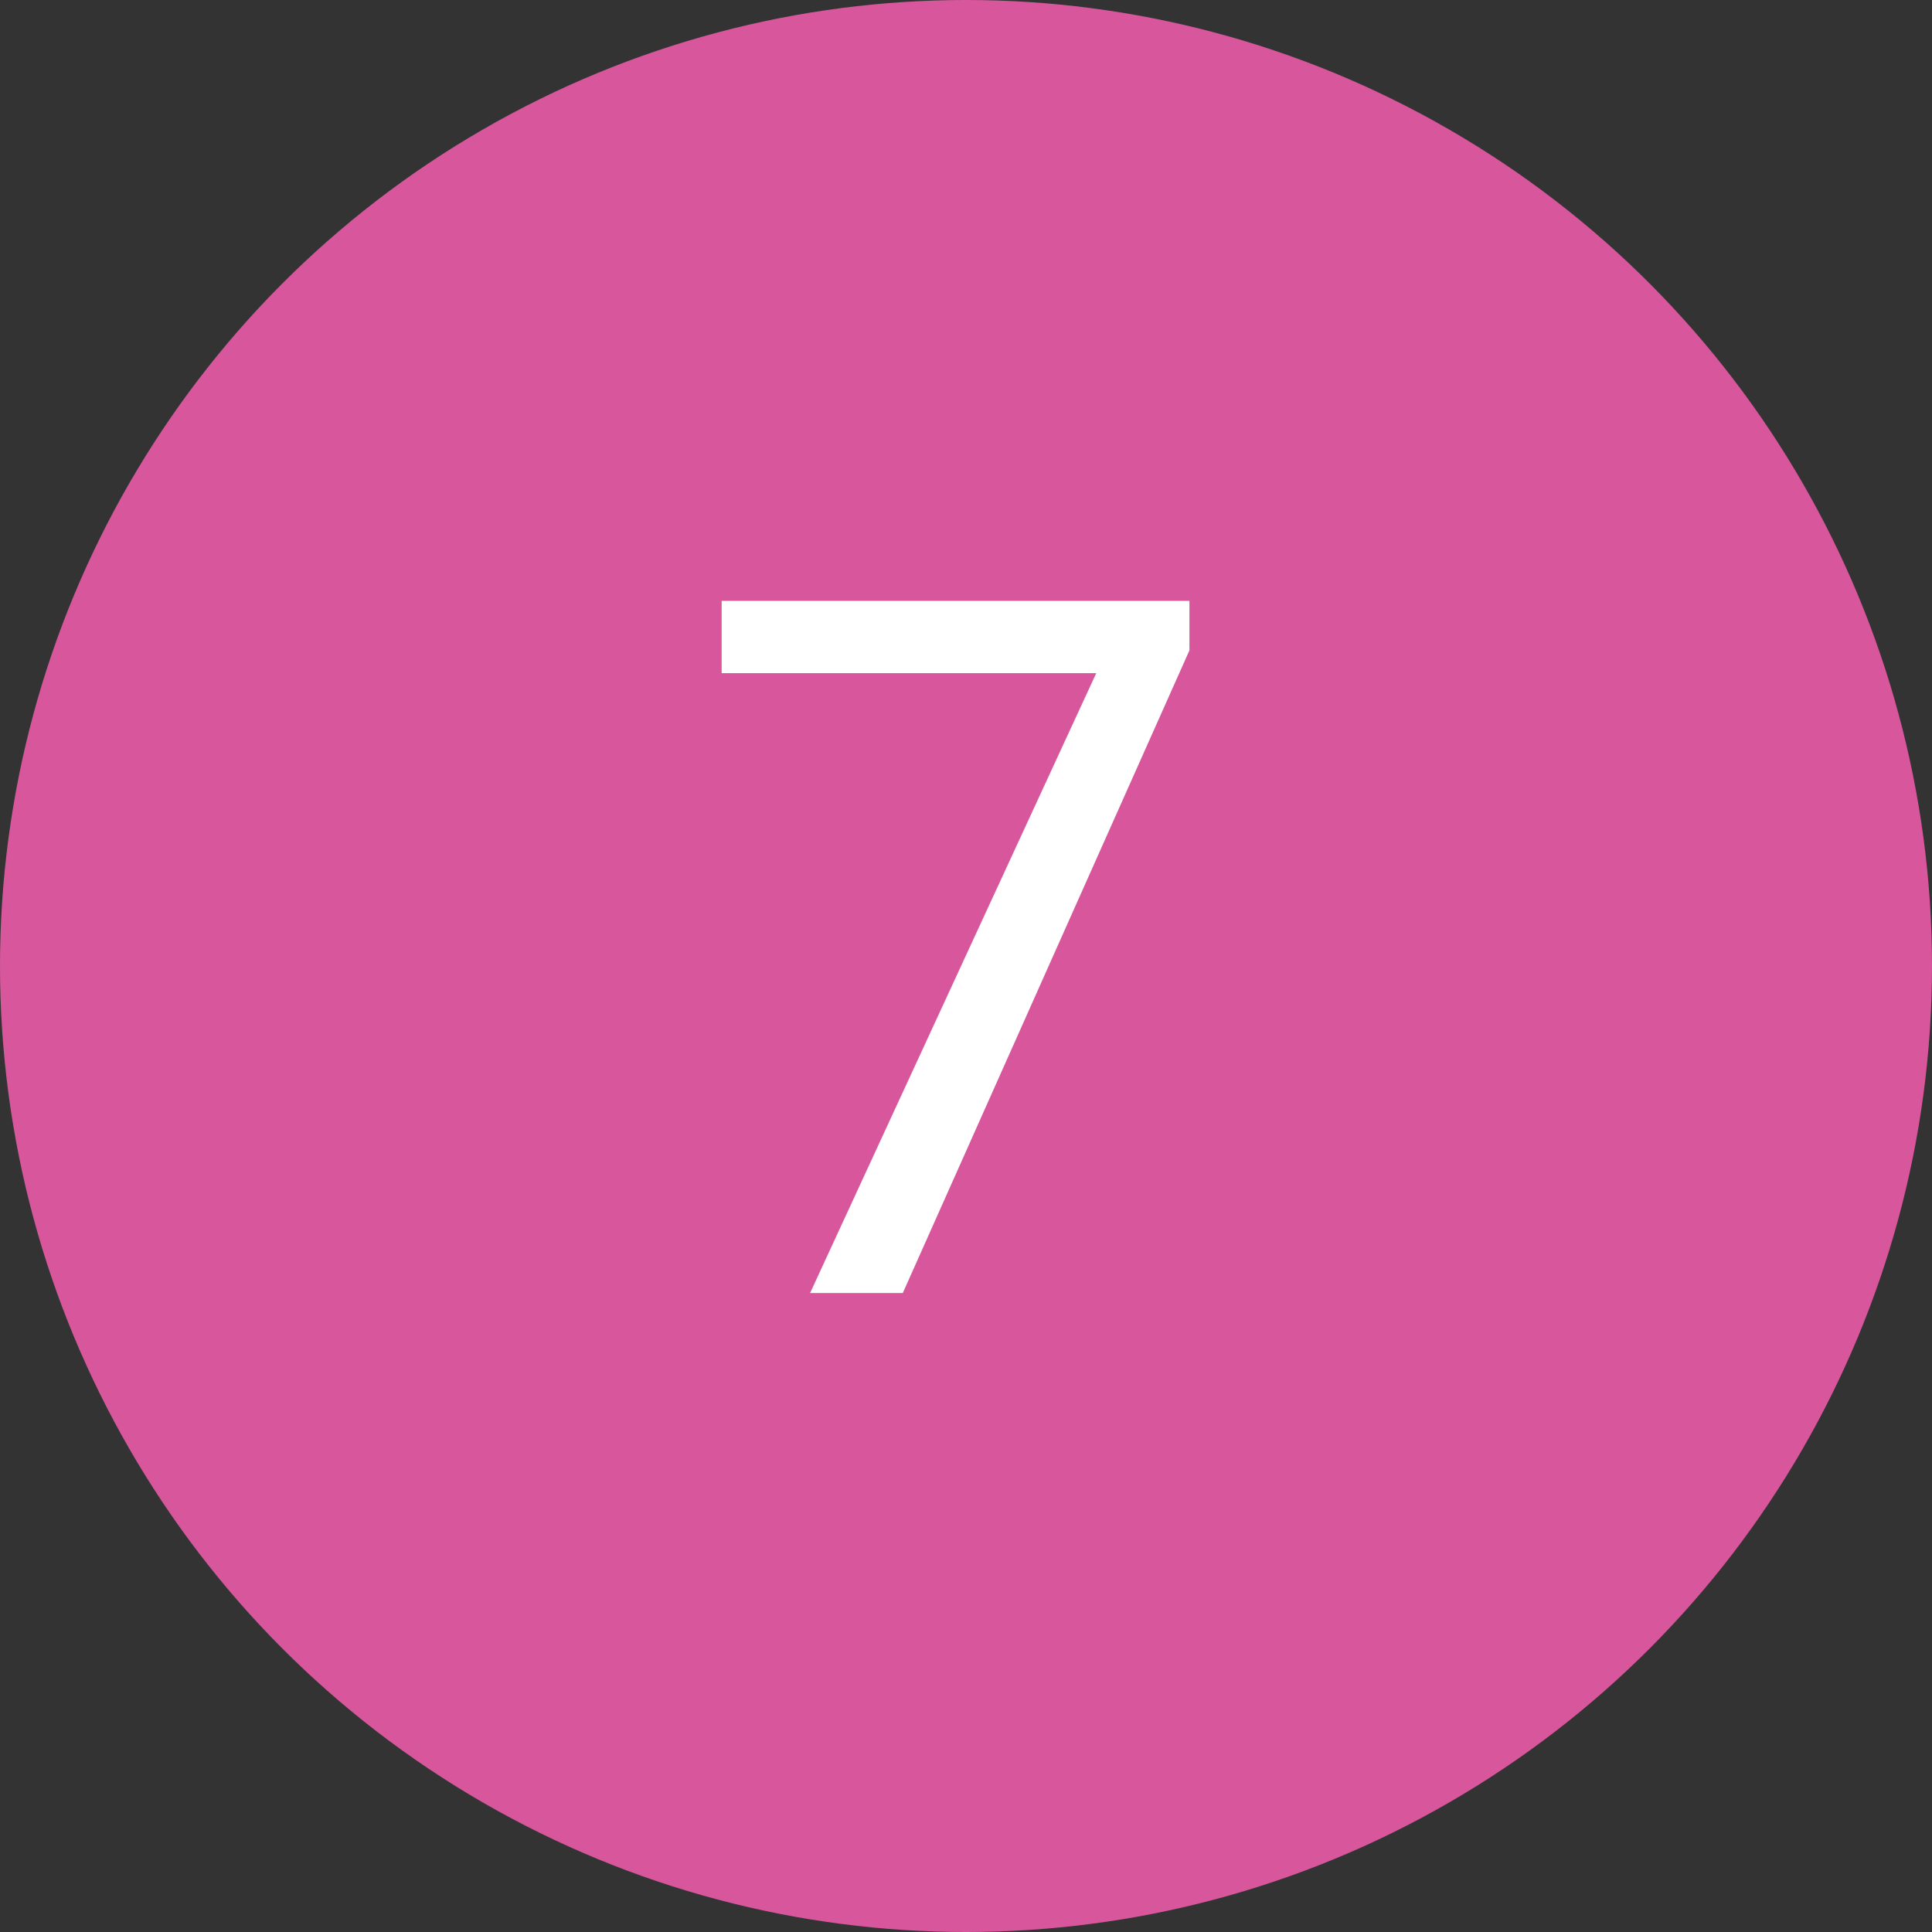 <?xml version="1.0" encoding="UTF-8"?> <svg xmlns="http://www.w3.org/2000/svg" width="127" height="127" viewBox="0 0 127 127" fill="none"><rect x="0" y="0" width="127" height="127" fill="#333333" stroke="none"/> <circle cx="63.5" cy="63.5" r="63.5" fill="#D8569C"></circle> <path d="M78.188 39.5V42.75L59.344 85H53.25L72.062 44.25H47.438V39.5H78.188Z" fill="white"></path> </svg> 